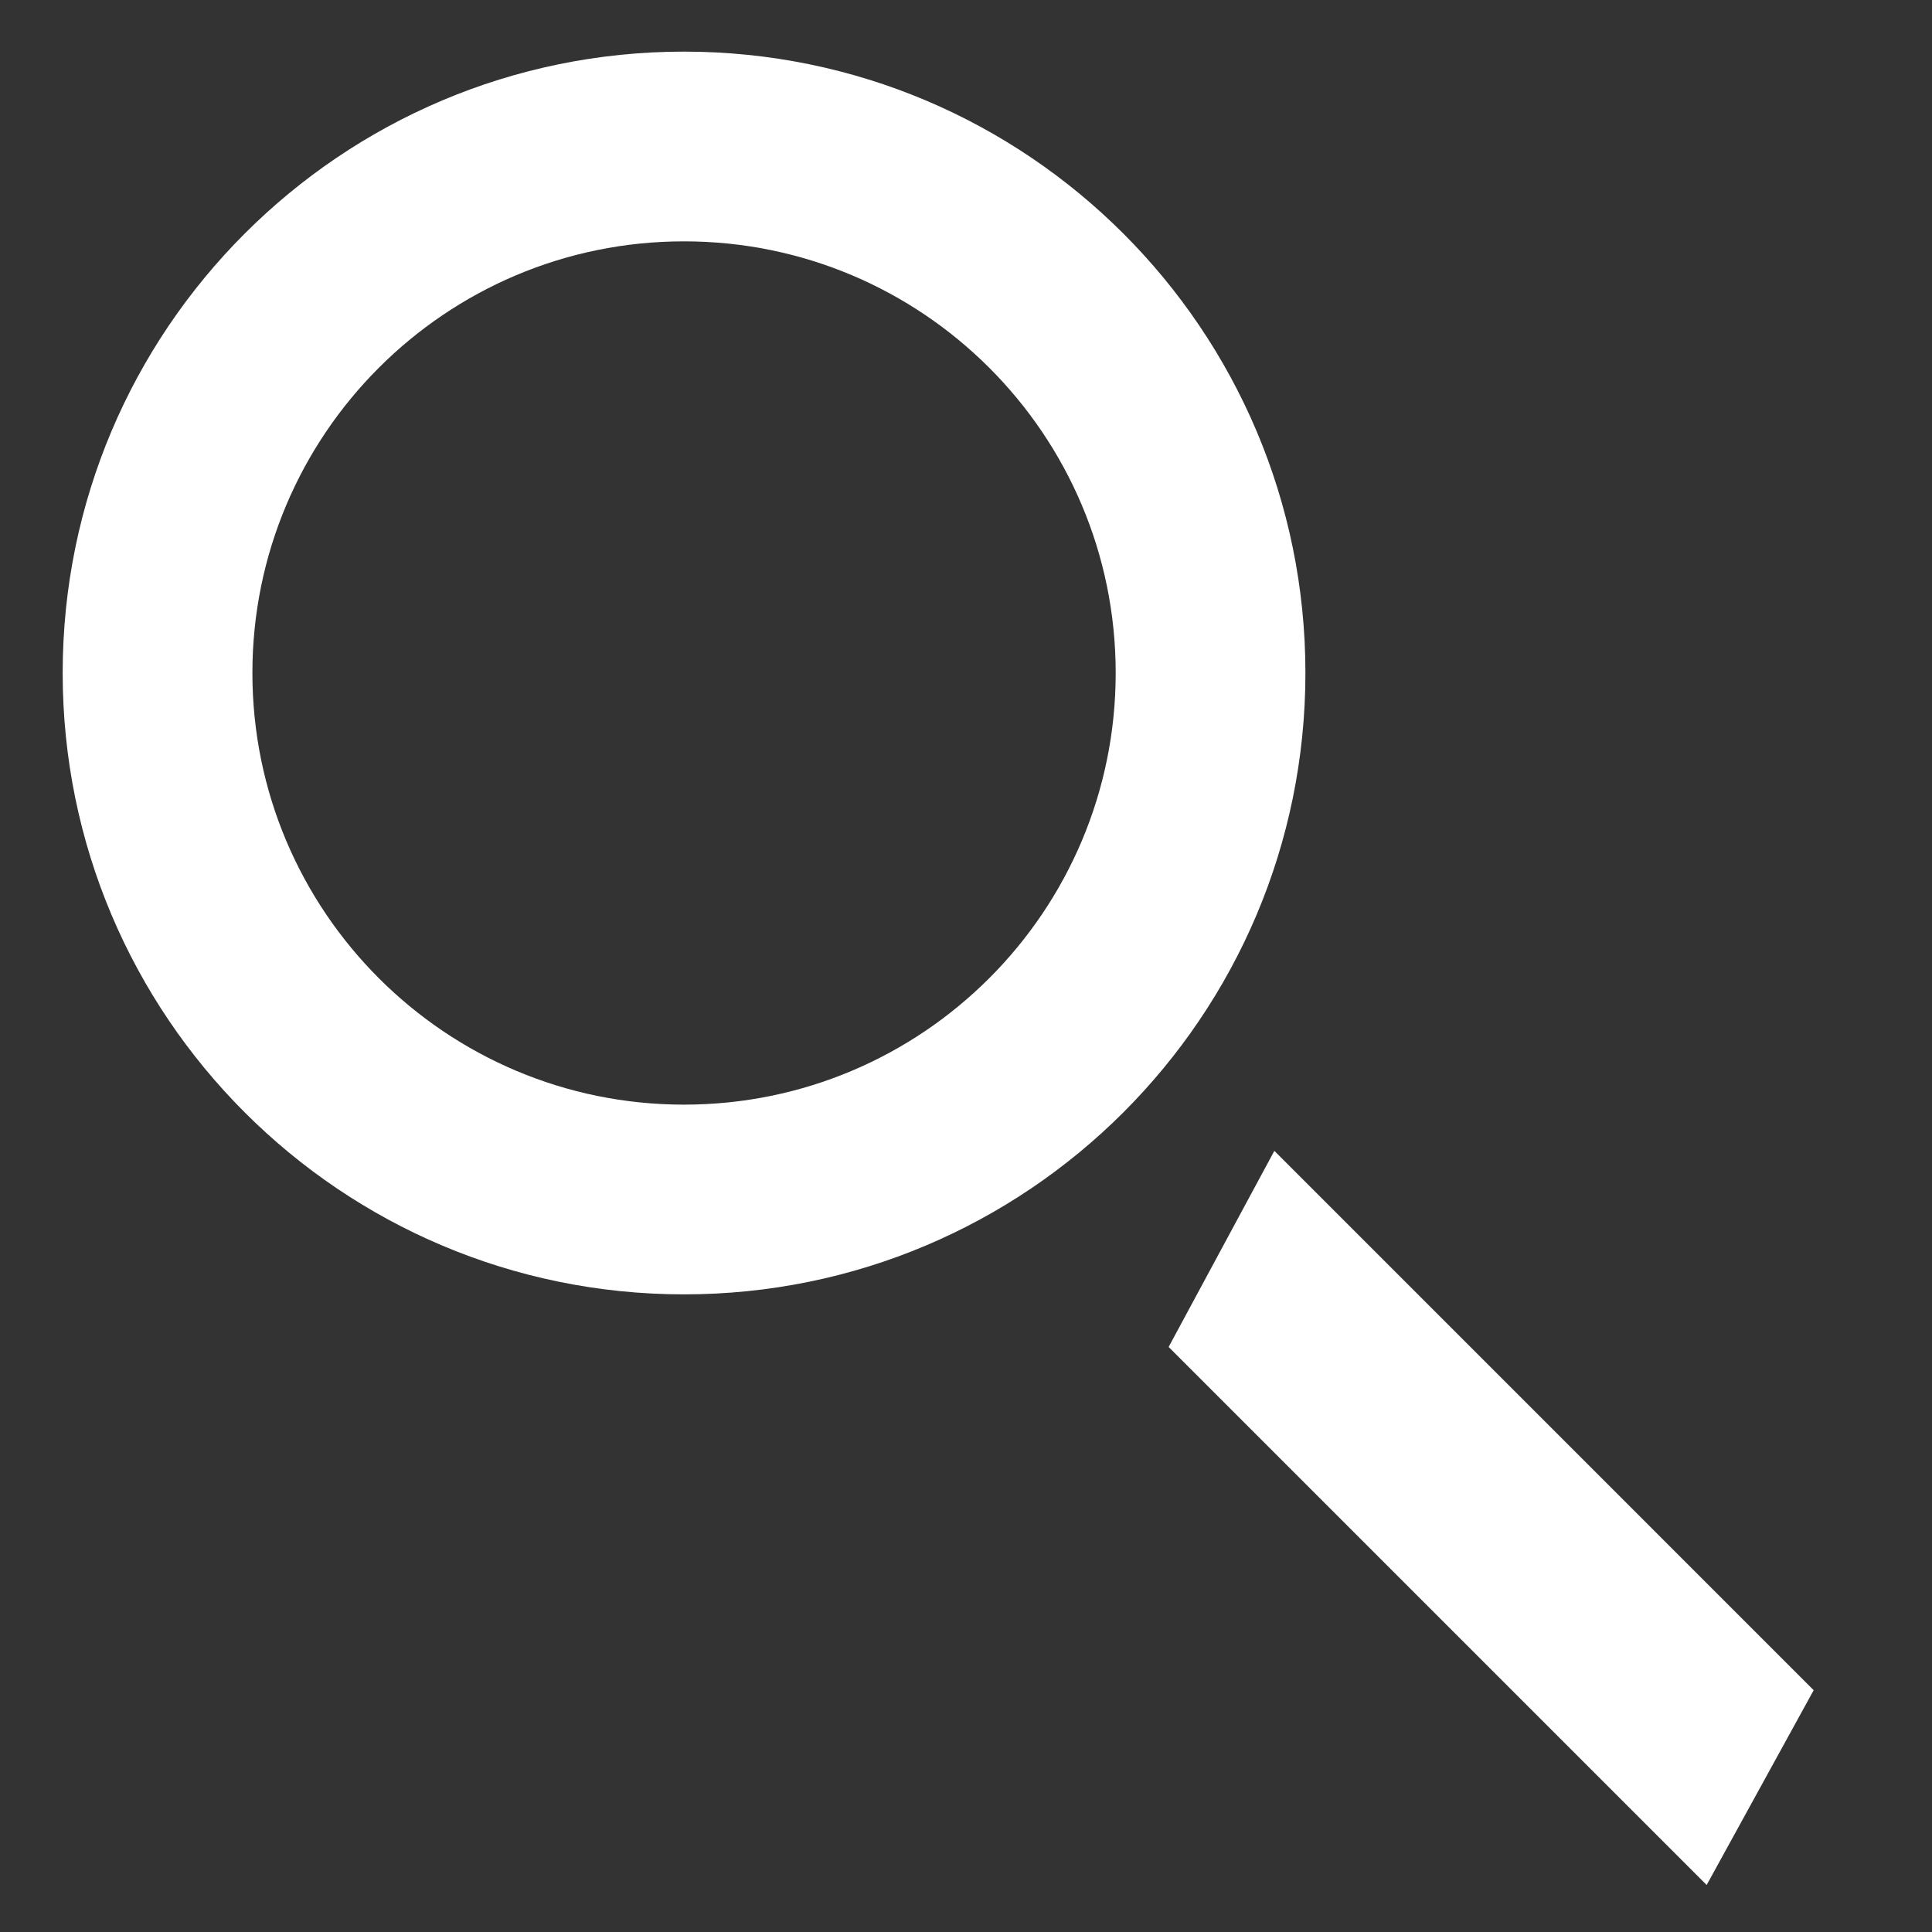 <svg width="25" height="25" viewBox="0 0 25 25" fill="none" xmlns="http://www.w3.org/2000/svg">
<rect x="0" y="0" width="25" height="25" fill="#333333" stroke="none"/>
<path fill-rule="evenodd" clip-rule="evenodd" d="M16.49 14.892L23.469 21.871L22.084 24.392L15.122 17.43L16.49 14.892Z" fill="white"/>
<path fill-rule="evenodd" clip-rule="evenodd" d="M8.851 3.123C5.767 3.123 3.266 5.624 3.266 8.708C3.266 11.793 5.767 14.294 8.851 14.294C11.936 14.294 14.437 11.793 14.437 8.708C14.437 5.624 11.936 3.123 8.851 3.123ZM0.811 8.708C0.811 4.268 4.411 0.668 8.851 0.668C13.292 0.668 16.892 4.268 16.892 8.708C16.892 13.149 13.292 16.749 8.851 16.749C4.411 16.749 0.811 13.149 0.811 8.708Z" fill="white"/>
</svg>
